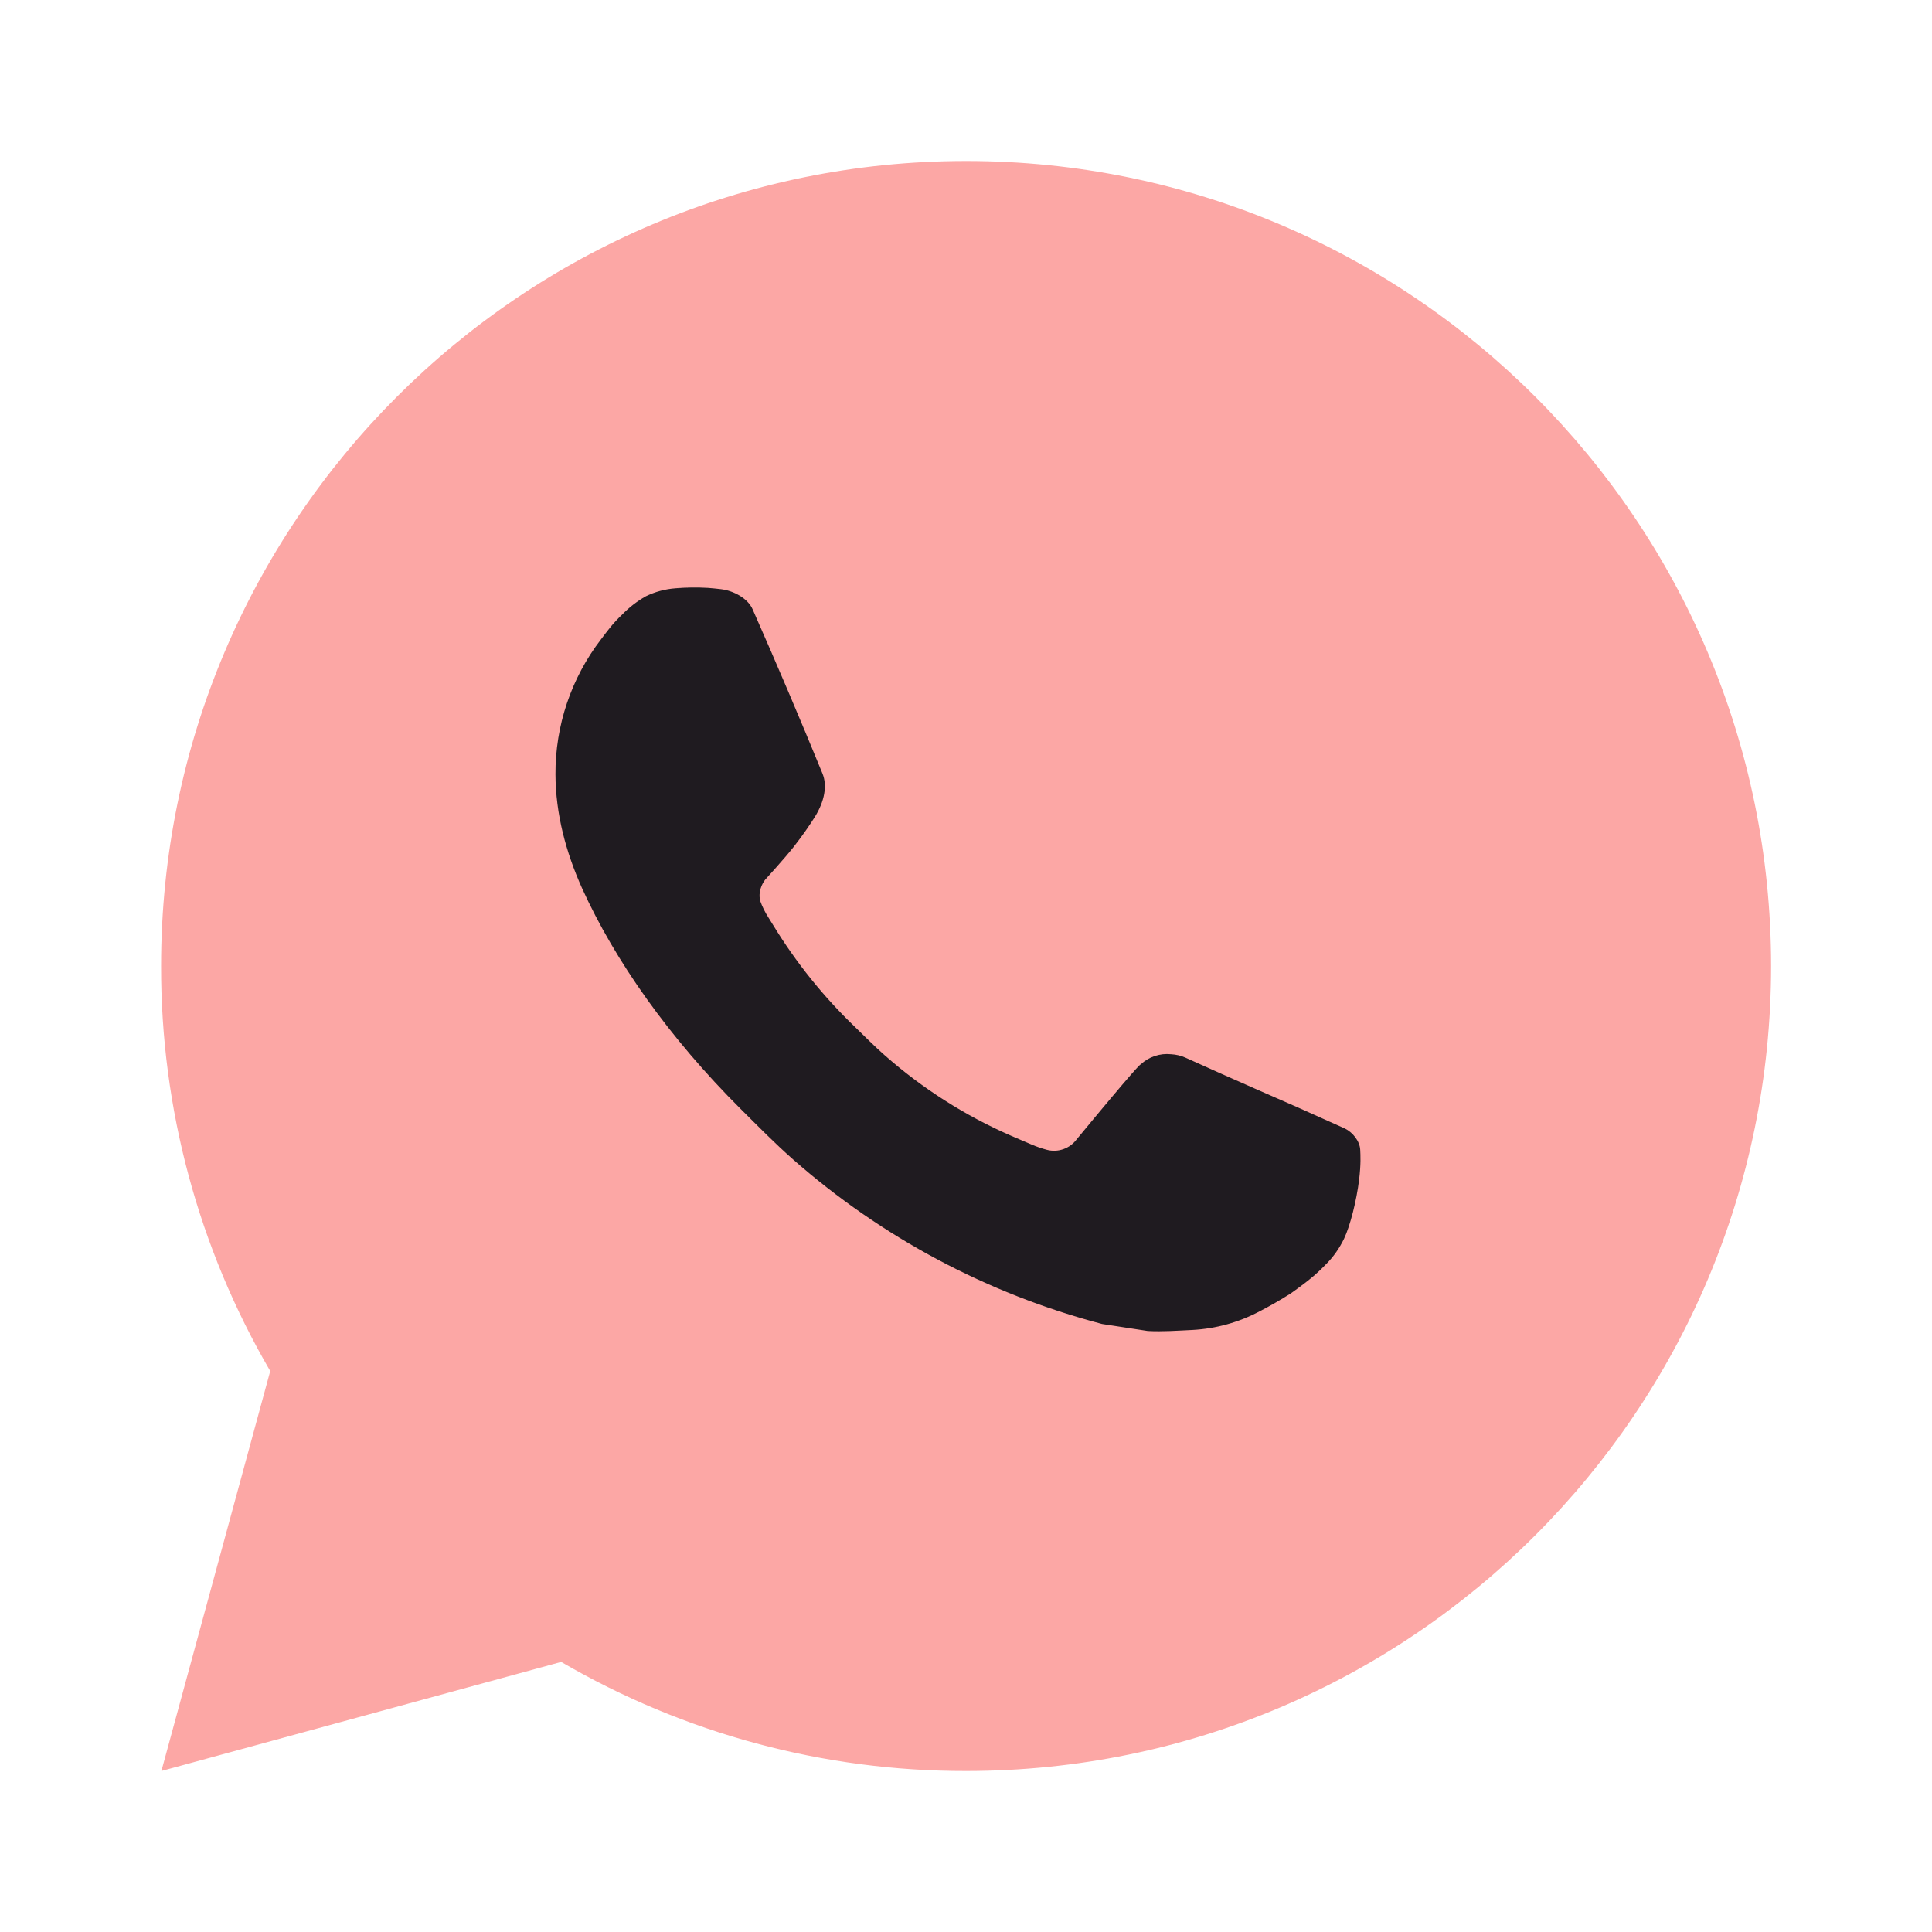 <?xml version="1.0" encoding="UTF-8"?> <svg xmlns="http://www.w3.org/2000/svg" width="63" height="63" viewBox="0 0 63 63" fill="none"><circle cx="30.815" cy="30.815" r="18.489" fill="#1F1B20"></circle><path d="M31.503 5.25C46.001 5.25 57.753 17.002 57.753 31.5C57.753 45.998 46.001 57.75 31.503 57.75C26.864 57.758 22.306 56.53 18.299 54.193L5.263 57.75L8.812 44.709C6.473 40.7 5.245 36.141 5.253 31.5C5.253 17.002 17.005 5.25 31.503 5.25ZM22.557 19.163L22.032 19.183C21.692 19.207 21.361 19.296 21.055 19.446C20.771 19.608 20.511 19.809 20.284 20.044C19.968 20.341 19.79 20.598 19.598 20.848C18.627 22.11 18.105 23.66 18.113 25.253C18.118 26.539 18.454 27.791 18.979 28.962C20.052 31.329 21.819 33.836 24.15 36.159C24.712 36.718 25.263 37.28 25.856 37.803C28.753 40.353 32.204 42.191 35.936 43.173L37.427 43.402C37.913 43.428 38.399 43.391 38.887 43.368C39.651 43.327 40.398 43.12 41.074 42.761C41.417 42.584 41.752 42.391 42.079 42.184C42.079 42.184 42.19 42.108 42.407 41.947C42.761 41.685 42.979 41.499 43.273 41.191C43.494 40.964 43.678 40.7 43.825 40.399C44.029 39.971 44.234 39.154 44.318 38.475C44.381 37.955 44.363 37.671 44.355 37.495C44.344 37.215 44.111 36.923 43.856 36.8L42.328 36.115C42.328 36.115 40.044 35.12 38.648 34.485C38.502 34.421 38.345 34.385 38.186 34.377C38.006 34.358 37.825 34.378 37.654 34.436C37.482 34.493 37.326 34.587 37.194 34.71C37.181 34.705 37.005 34.855 35.107 37.154C34.998 37.301 34.848 37.411 34.676 37.472C34.504 37.533 34.318 37.541 34.141 37.495C33.97 37.45 33.802 37.392 33.639 37.322C33.314 37.186 33.201 37.133 32.978 37.039C31.471 36.382 30.076 35.494 28.844 34.406C28.513 34.117 28.206 33.802 27.891 33.498C26.858 32.508 25.958 31.39 25.213 30.169L25.058 29.92C24.949 29.751 24.859 29.571 24.791 29.382C24.691 28.996 24.951 28.686 24.951 28.686C24.951 28.686 25.589 27.988 25.885 27.61C26.174 27.242 26.418 26.885 26.576 26.631C26.885 26.132 26.983 25.62 26.82 25.224C26.085 23.428 25.325 21.642 24.541 19.866C24.386 19.514 23.927 19.262 23.51 19.212C23.368 19.195 23.226 19.181 23.084 19.17C22.732 19.15 22.378 19.154 22.026 19.181L22.557 19.163Z" fill="#FCA7A5"></path></svg> 